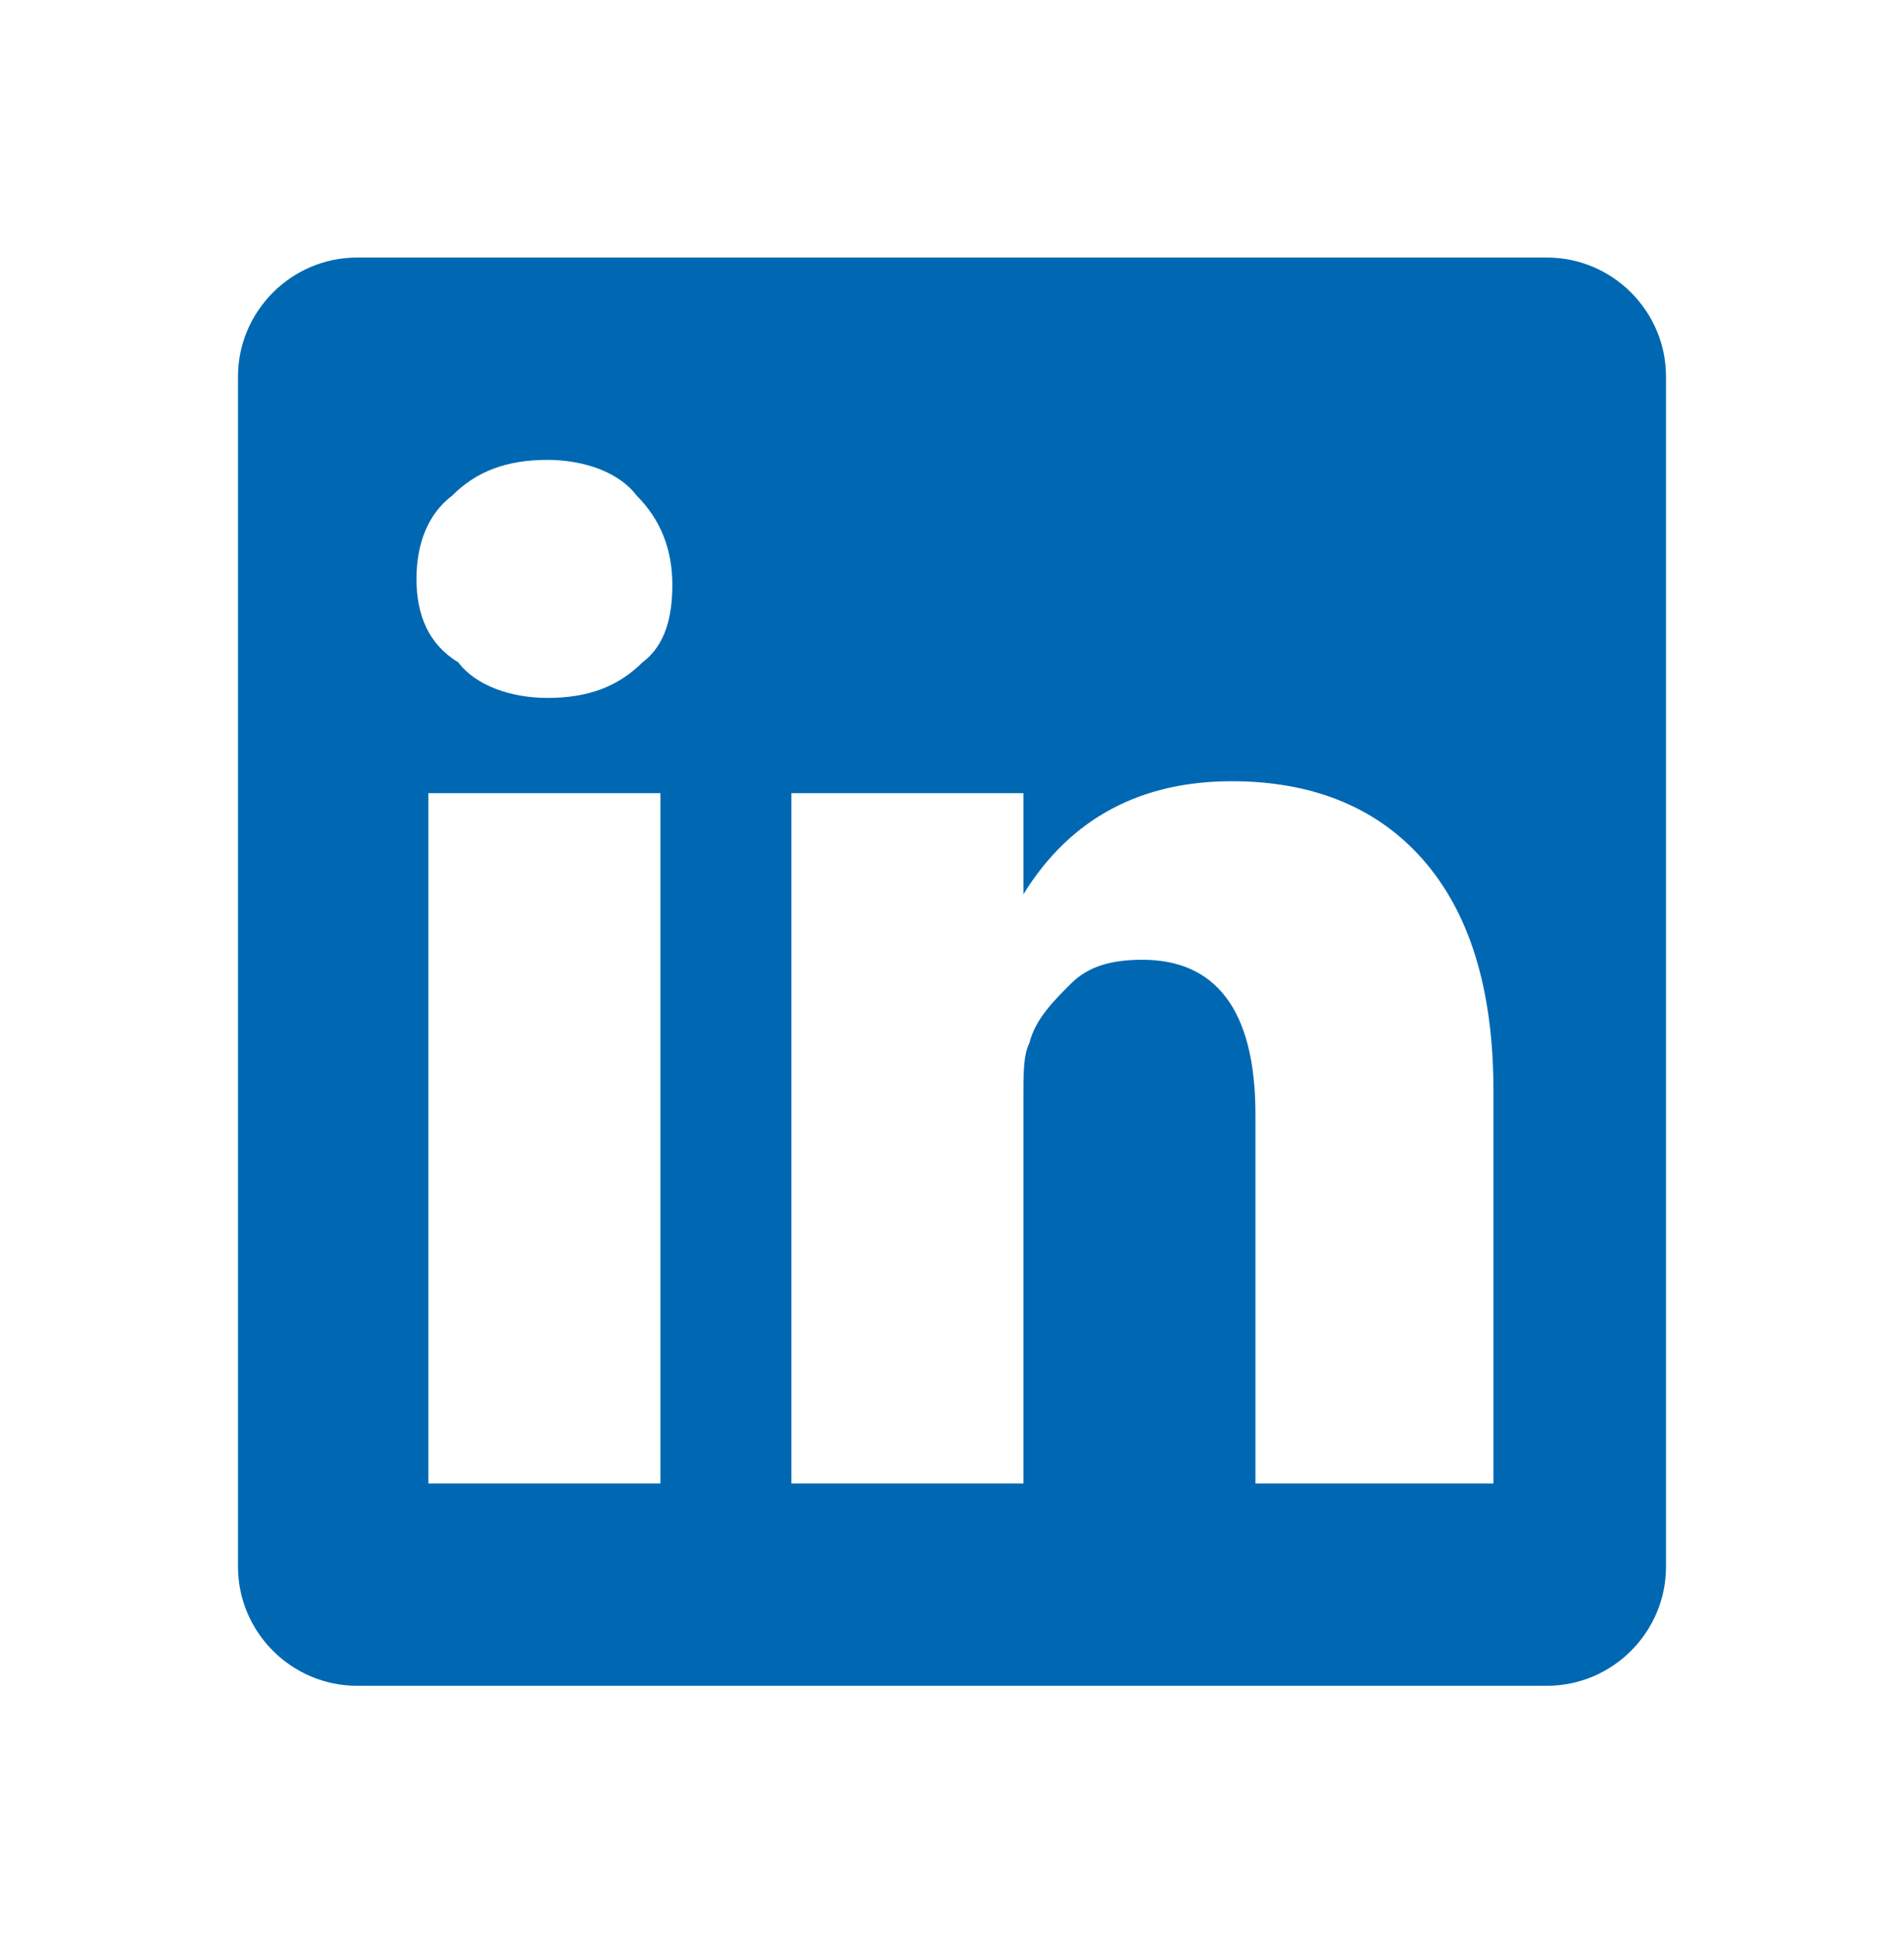 <svg width="64" height="65" viewBox="0 0 64 65" fill="none" xmlns="http://www.w3.org/2000/svg">
<path d="M52 8.656H12C9.8 8.656 8 10.456 8 12.656V52.656C8 54.856 9.8 56.656 12 56.656H52C54.2 56.656 56 54.856 56 52.656V12.656C56 10.456 54.2 8.656 52 8.656ZM22.2 49.856H14.4V26.656H22.2V49.856ZM21.6 22.256C20.8 23.056 19.8 23.456 18.4 23.456C17.2 23.456 16 23.056 15.4 22.256C14.4 21.656 14 20.656 14 19.456C14 18.256 14.4 17.256 15.2 16.656C16 15.856 17 15.456 18.4 15.456C19.6 15.456 20.8 15.856 21.4 16.656C22.2 17.456 22.6 18.456 22.6 19.656C22.6 20.656 22.4 21.656 21.6 22.256ZM50 49.856H42.2V37.456C42.2 33.856 40.8 32.256 38.4 32.256C37.4 32.256 36.6 32.456 36 33.056C35.4 33.656 34.8 34.256 34.6 35.056C34.4 35.456 34.4 36.056 34.4 36.856V49.856H26.6C26.6 42.856 26.6 37.456 26.6 33.656C26.6 29.856 26.6 27.456 26.6 26.656H34.4V30.056C36 27.456 38.4 26.256 41.4 26.256C44 26.256 46.2 27.056 47.8 28.856C49.4 30.656 50.2 33.256 50.2 36.656V49.856H50Z" fill="#0068B2"/>
</svg>

